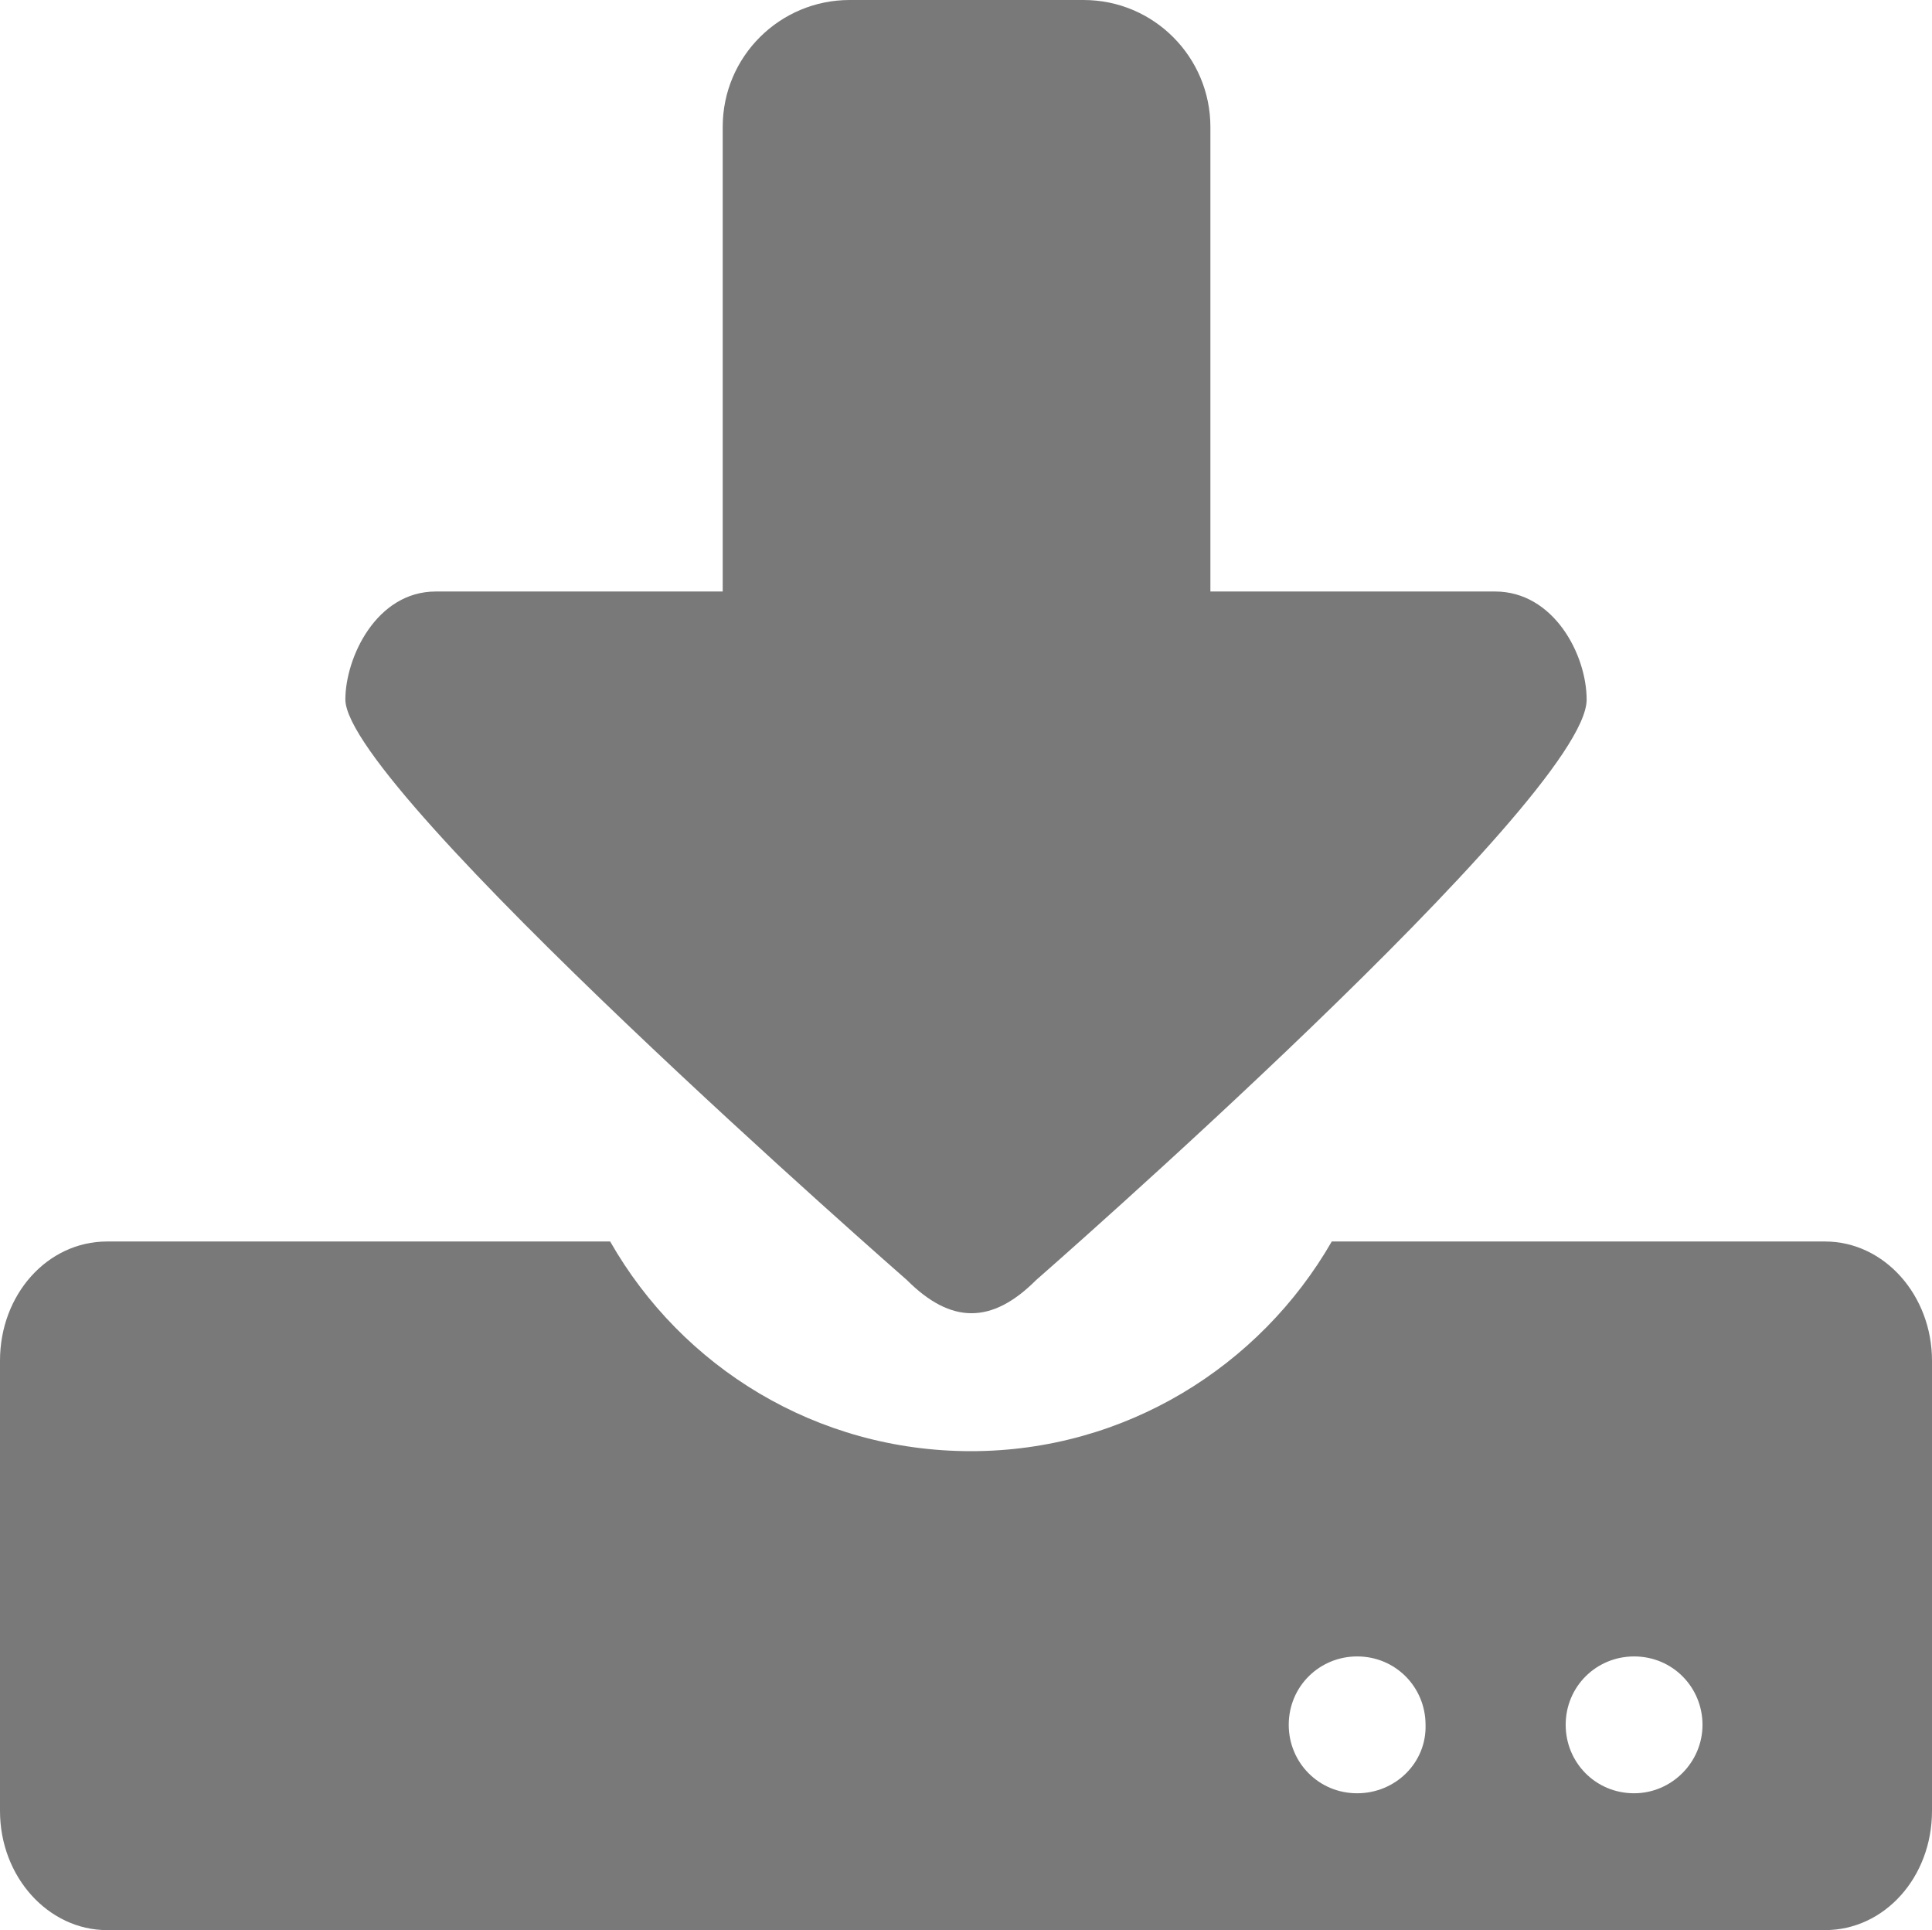 <?xml version="1.0" encoding="utf-8"?>
<!-- Generator: Adobe Illustrator 21.1.0, SVG Export Plug-In . SVG Version: 6.00 Build 0)  -->
<svg version="1.1" id="图层_1" xmlns="http://www.w3.org/2000/svg" xmlns:xlink="http://www.w3.org/1999/xlink" x="0px" y="0px"
	 viewBox="0 0 175.1 174.9" style="enable-background:new 0 0 175.1 174.9;" xml:space="preserve">
<style type="text/css">
	.st0{fill:#797979;}
</style>
<g>
	<path class="st0" d="M82.2,116c4,4,7.7,4,11.7,0c0,0,49.9-43.6,49.9-52.6c0-4.1-3-9.8-8.3-9.8h-25.8V11.5c0-6.3-5.1-11.5-11.5-11.5
		H77c-6.3,0-11.5,5.1-11.5,11.5v42.1h-26c-5.4,0-8.2,6-8.2,9.8C31.4,71.6,82.2,116,82.2,116z"/>
	<path class="st0" d="M165.4,112.5h-44.7c-6.5,11.3-18.7,19-32.7,19s-26.2-7.6-32.7-19H9.7c-5.4,0-9.7,4.8-9.7,10.8v40.8
		c0,6,4.4,10.8,9.7,10.8h155.7c5.4,0,9.7-4.8,9.7-10.8v-40.8C175.1,117.4,170.8,112.5,165.4,112.5z M123,162.5
		c-3.5,0-6.2-2.8-6.2-6.2c0-3.5,2.8-6.2,6.2-6.2c3.5,0,6.2,2.8,6.2,6.2C129.3,159.7,126.5,162.5,123,162.5z M148.1,162.5
		c-3.5,0-6.2-2.8-6.2-6.2c0-3.5,2.8-6.2,6.2-6.2c3.5,0,6.2,2.8,6.2,6.2C154.3,159.7,151.5,162.5,148.1,162.5z"/>
</g>
</svg>
